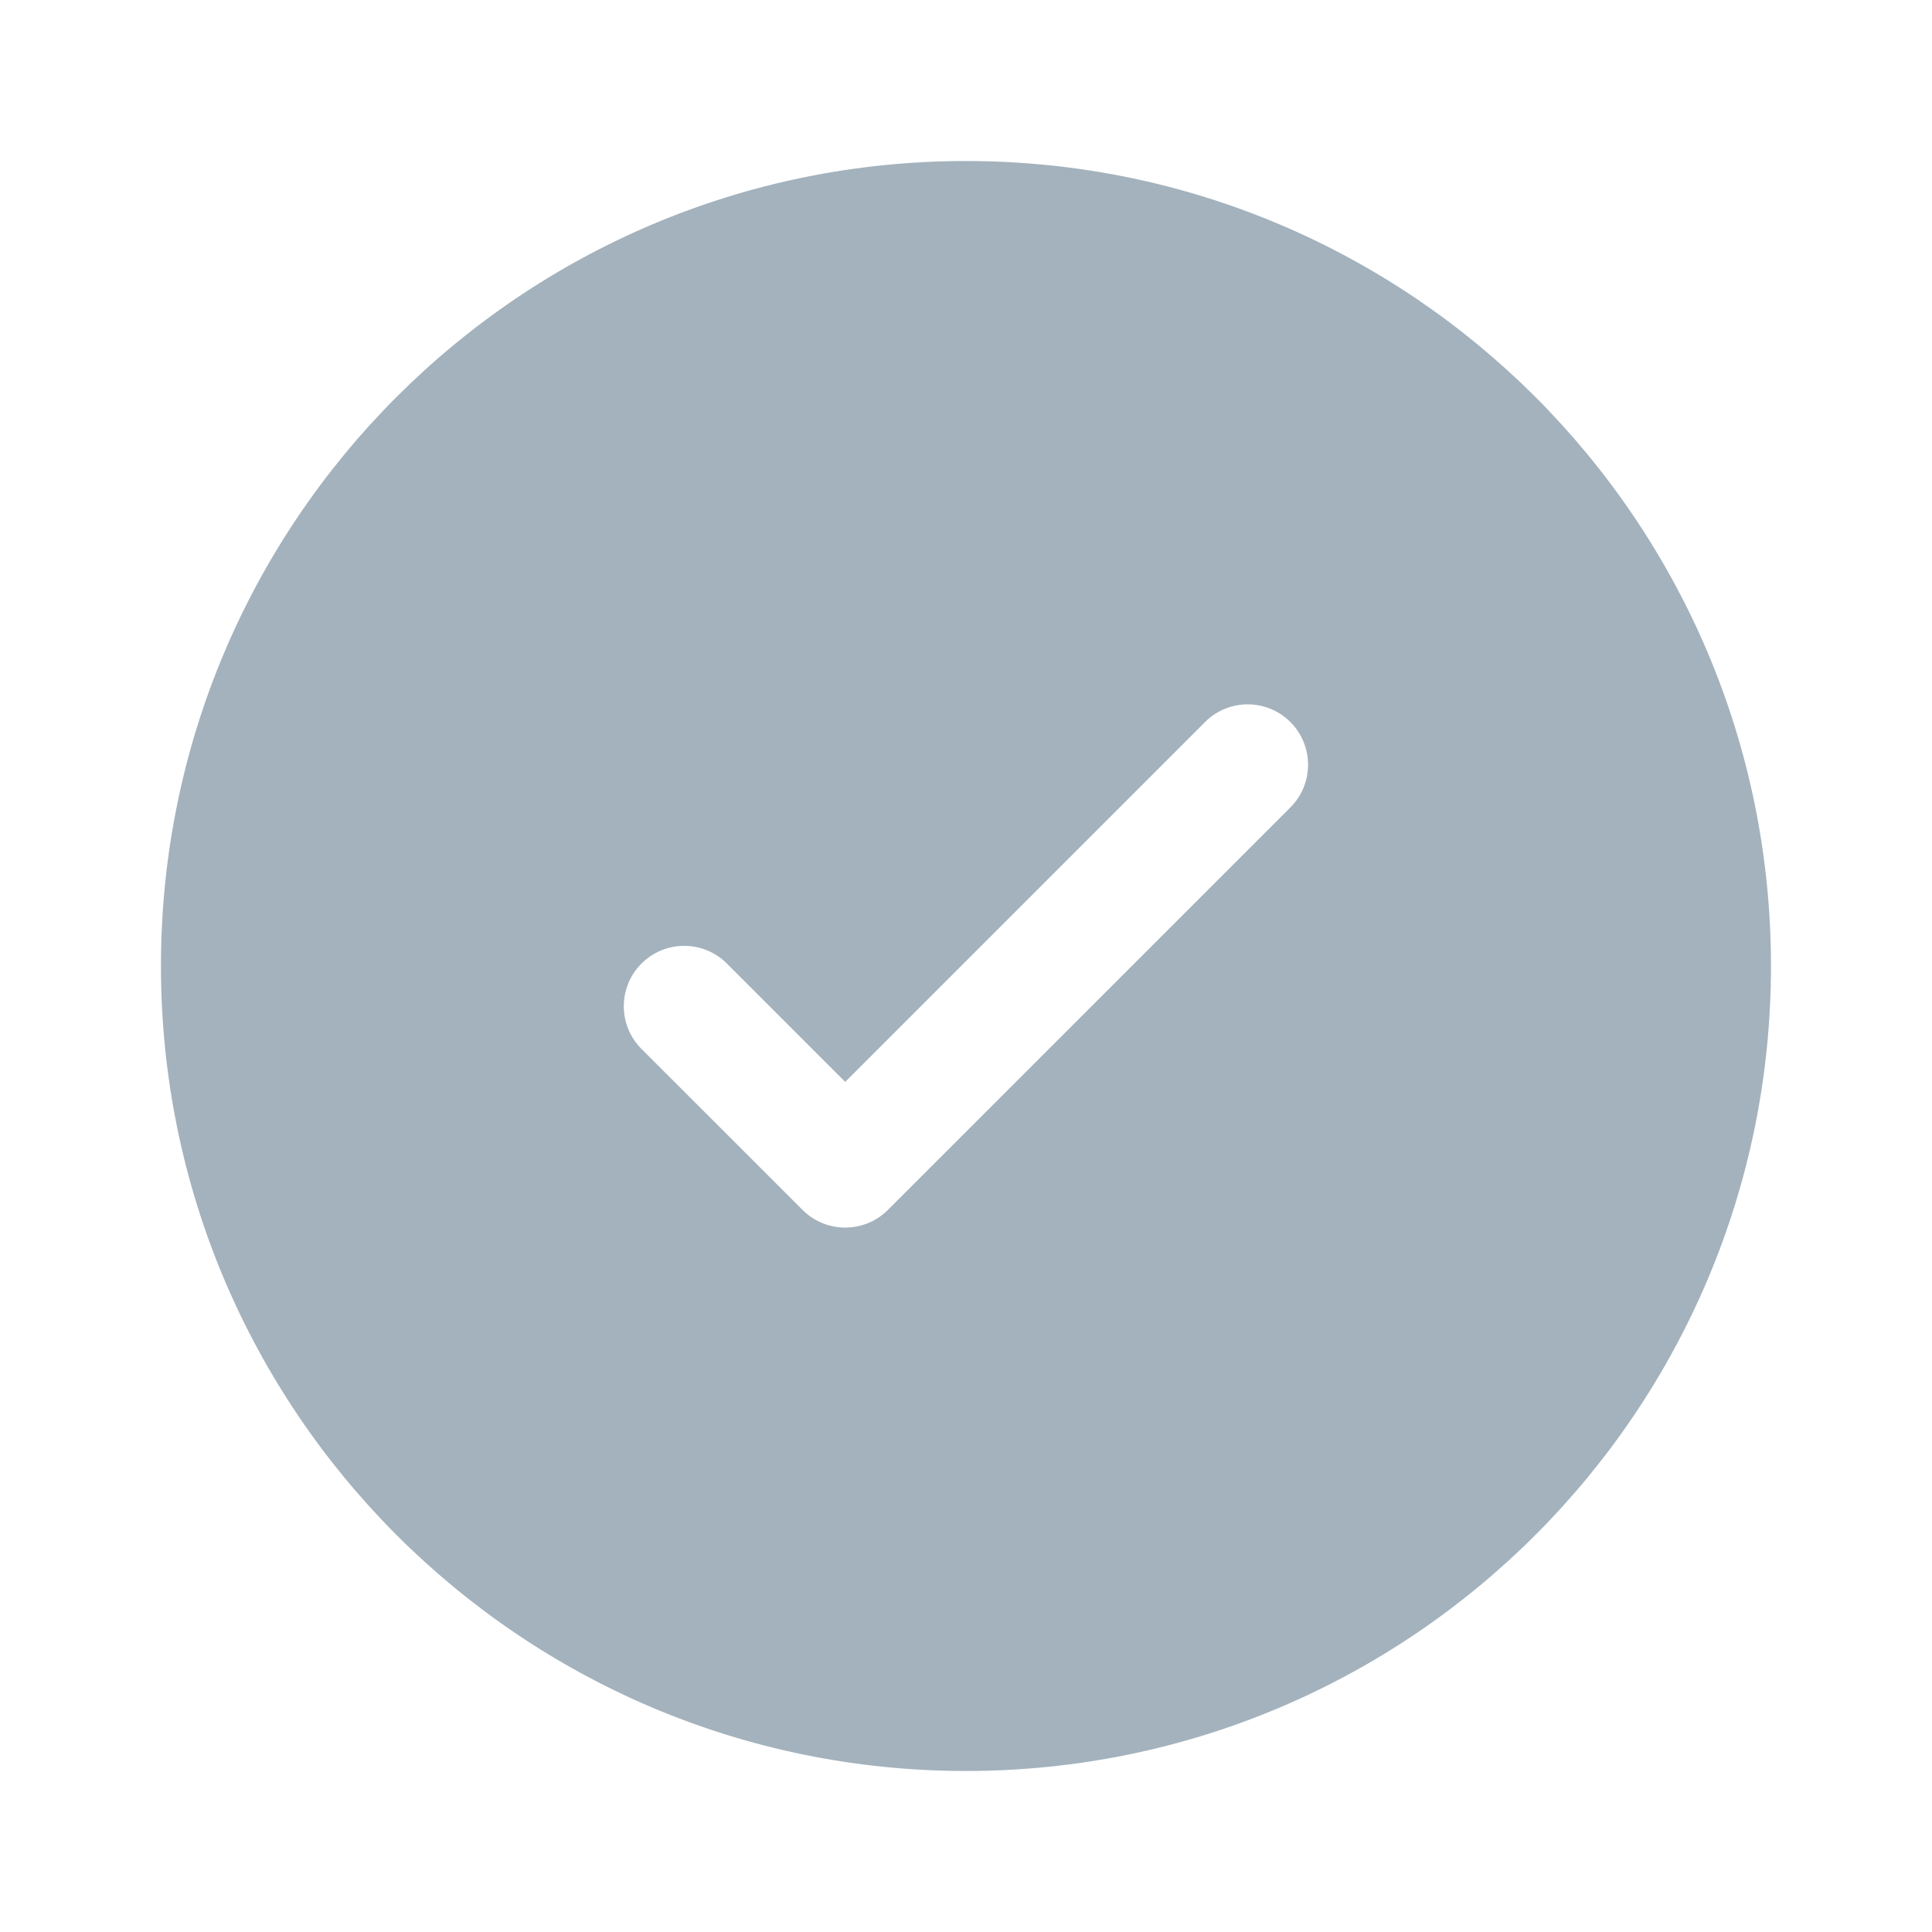 <?xml version="1.0" encoding="UTF-8"?> <svg xmlns="http://www.w3.org/2000/svg" width="29" height="29" viewBox="0 0 29 29" fill="none"><path fill-rule="evenodd" clip-rule="evenodd" d="M26.583 14.5C26.583 21.173 21.173 26.583 14.499 26.583C7.826 26.583 2.416 21.173 2.416 14.5C2.416 7.826 7.826 2.417 14.499 2.417C21.173 2.417 26.583 7.826 26.583 14.5ZM19.369 10.838C19.723 11.192 19.723 11.766 19.369 12.12L13.328 18.161C12.974 18.515 12.4 18.515 12.046 18.161L9.629 15.745C9.275 15.391 9.275 14.817 9.629 14.463C9.983 14.109 10.557 14.109 10.911 14.463L12.687 16.239L15.387 13.539L18.088 10.838C18.442 10.484 19.015 10.484 19.369 10.838Z" fill="#A3B2BD"></path></svg> 